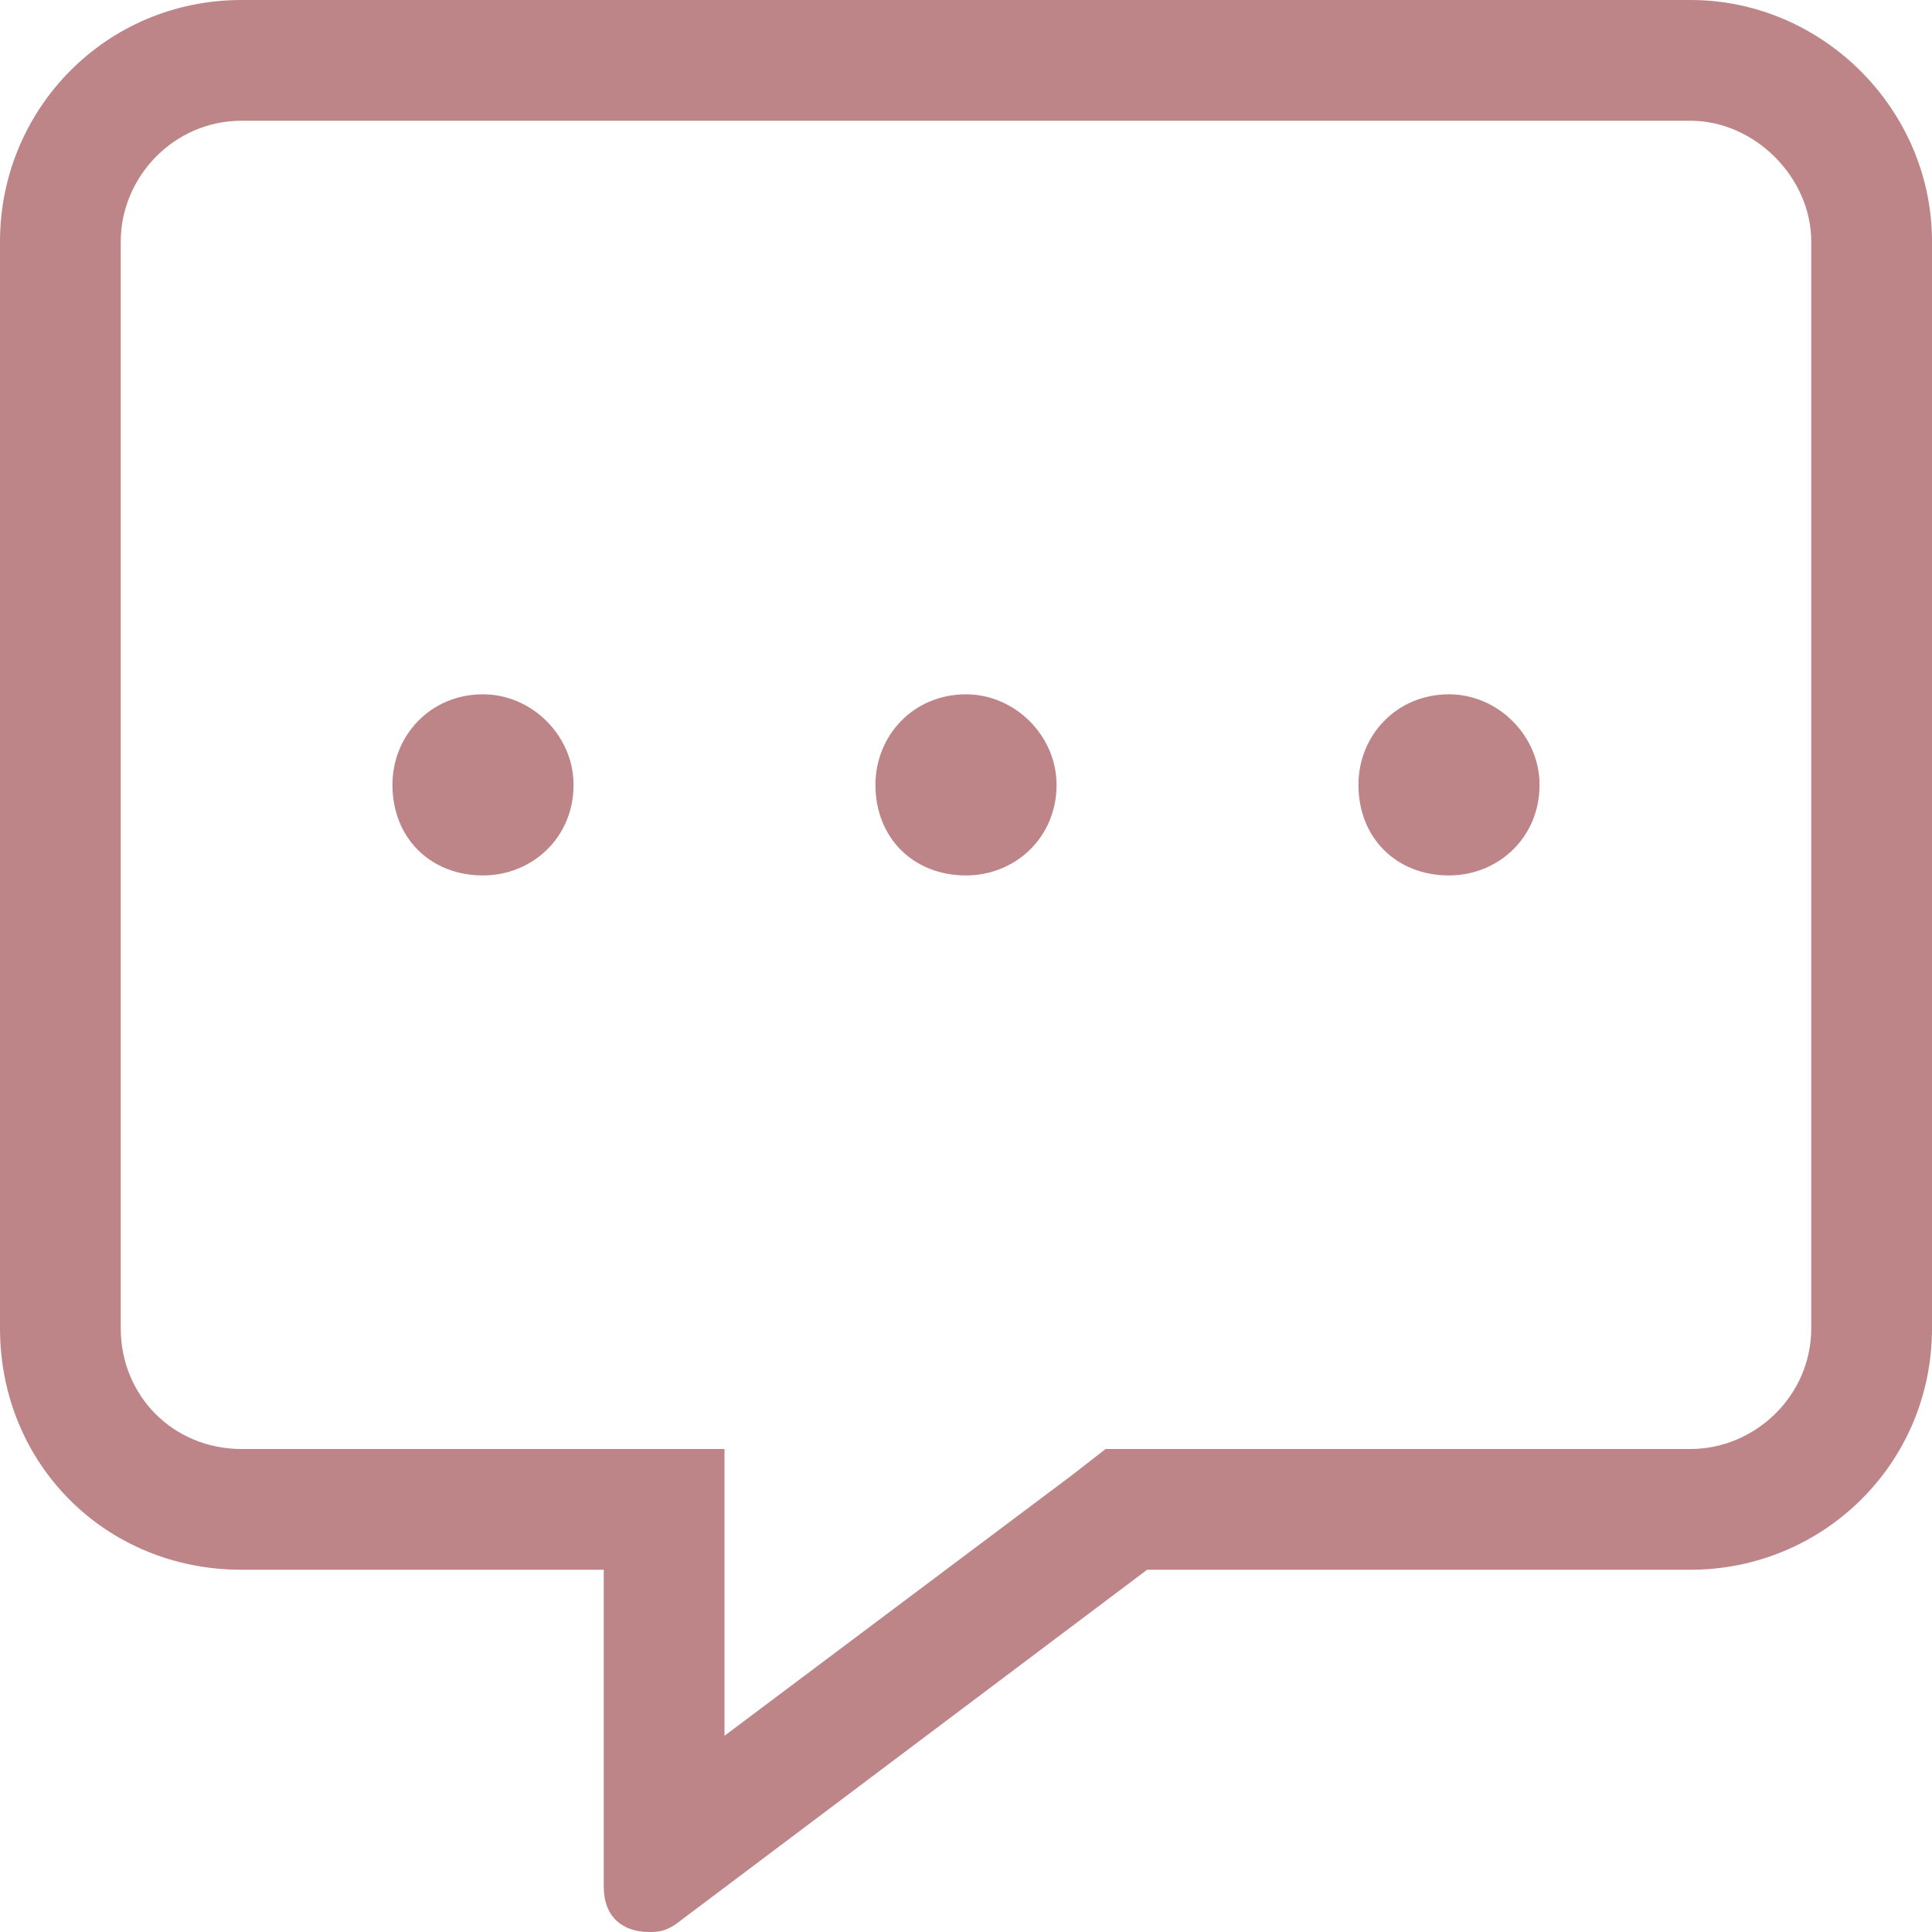 <?xml version="1.0" encoding="UTF-8"?> <svg xmlns="http://www.w3.org/2000/svg" width="56" height="56" viewBox="0 0 56 56" fill="none"> <path d="M49 0H7C3.062 0 0 3.172 0 7V38.5C0 42.438 3.062 45.5 7 45.5H17.5V54.688C17.5 55.562 18.047 56 18.812 56C19.031 56 19.25 56 19.578 55.781L33.25 45.5H49C52.828 45.5 56 42.438 56 38.5V7C56 3.172 52.828 0 49 0ZM52.5 38.5C52.5 40.469 50.859 42 49 42H32.047L31.062 42.766L21 50.312V42H7C5.031 42 3.5 40.469 3.5 38.5V7C3.5 5.141 5.031 3.5 7 3.5H49C50.859 3.5 52.5 5.141 52.5 7V38.5ZM14 20.125C12.469 20.125 11.375 21.328 11.375 22.75C11.375 24.281 12.469 25.375 14 25.375C15.422 25.375 16.625 24.281 16.625 22.75C16.625 21.328 15.422 20.125 14 20.125ZM28 20.125C26.469 20.125 25.375 21.328 25.375 22.75C25.375 24.281 26.469 25.375 28 25.375C29.422 25.375 30.625 24.281 30.625 22.75C30.625 21.328 29.422 20.125 28 20.125ZM42 20.125C40.469 20.125 39.375 21.328 39.375 22.75C39.375 24.281 40.469 25.375 42 25.375C43.422 25.375 44.625 24.281 44.625 22.75C44.625 21.328 43.422 20.125 42 20.125Z" fill="#BE8588"></path> </svg> 